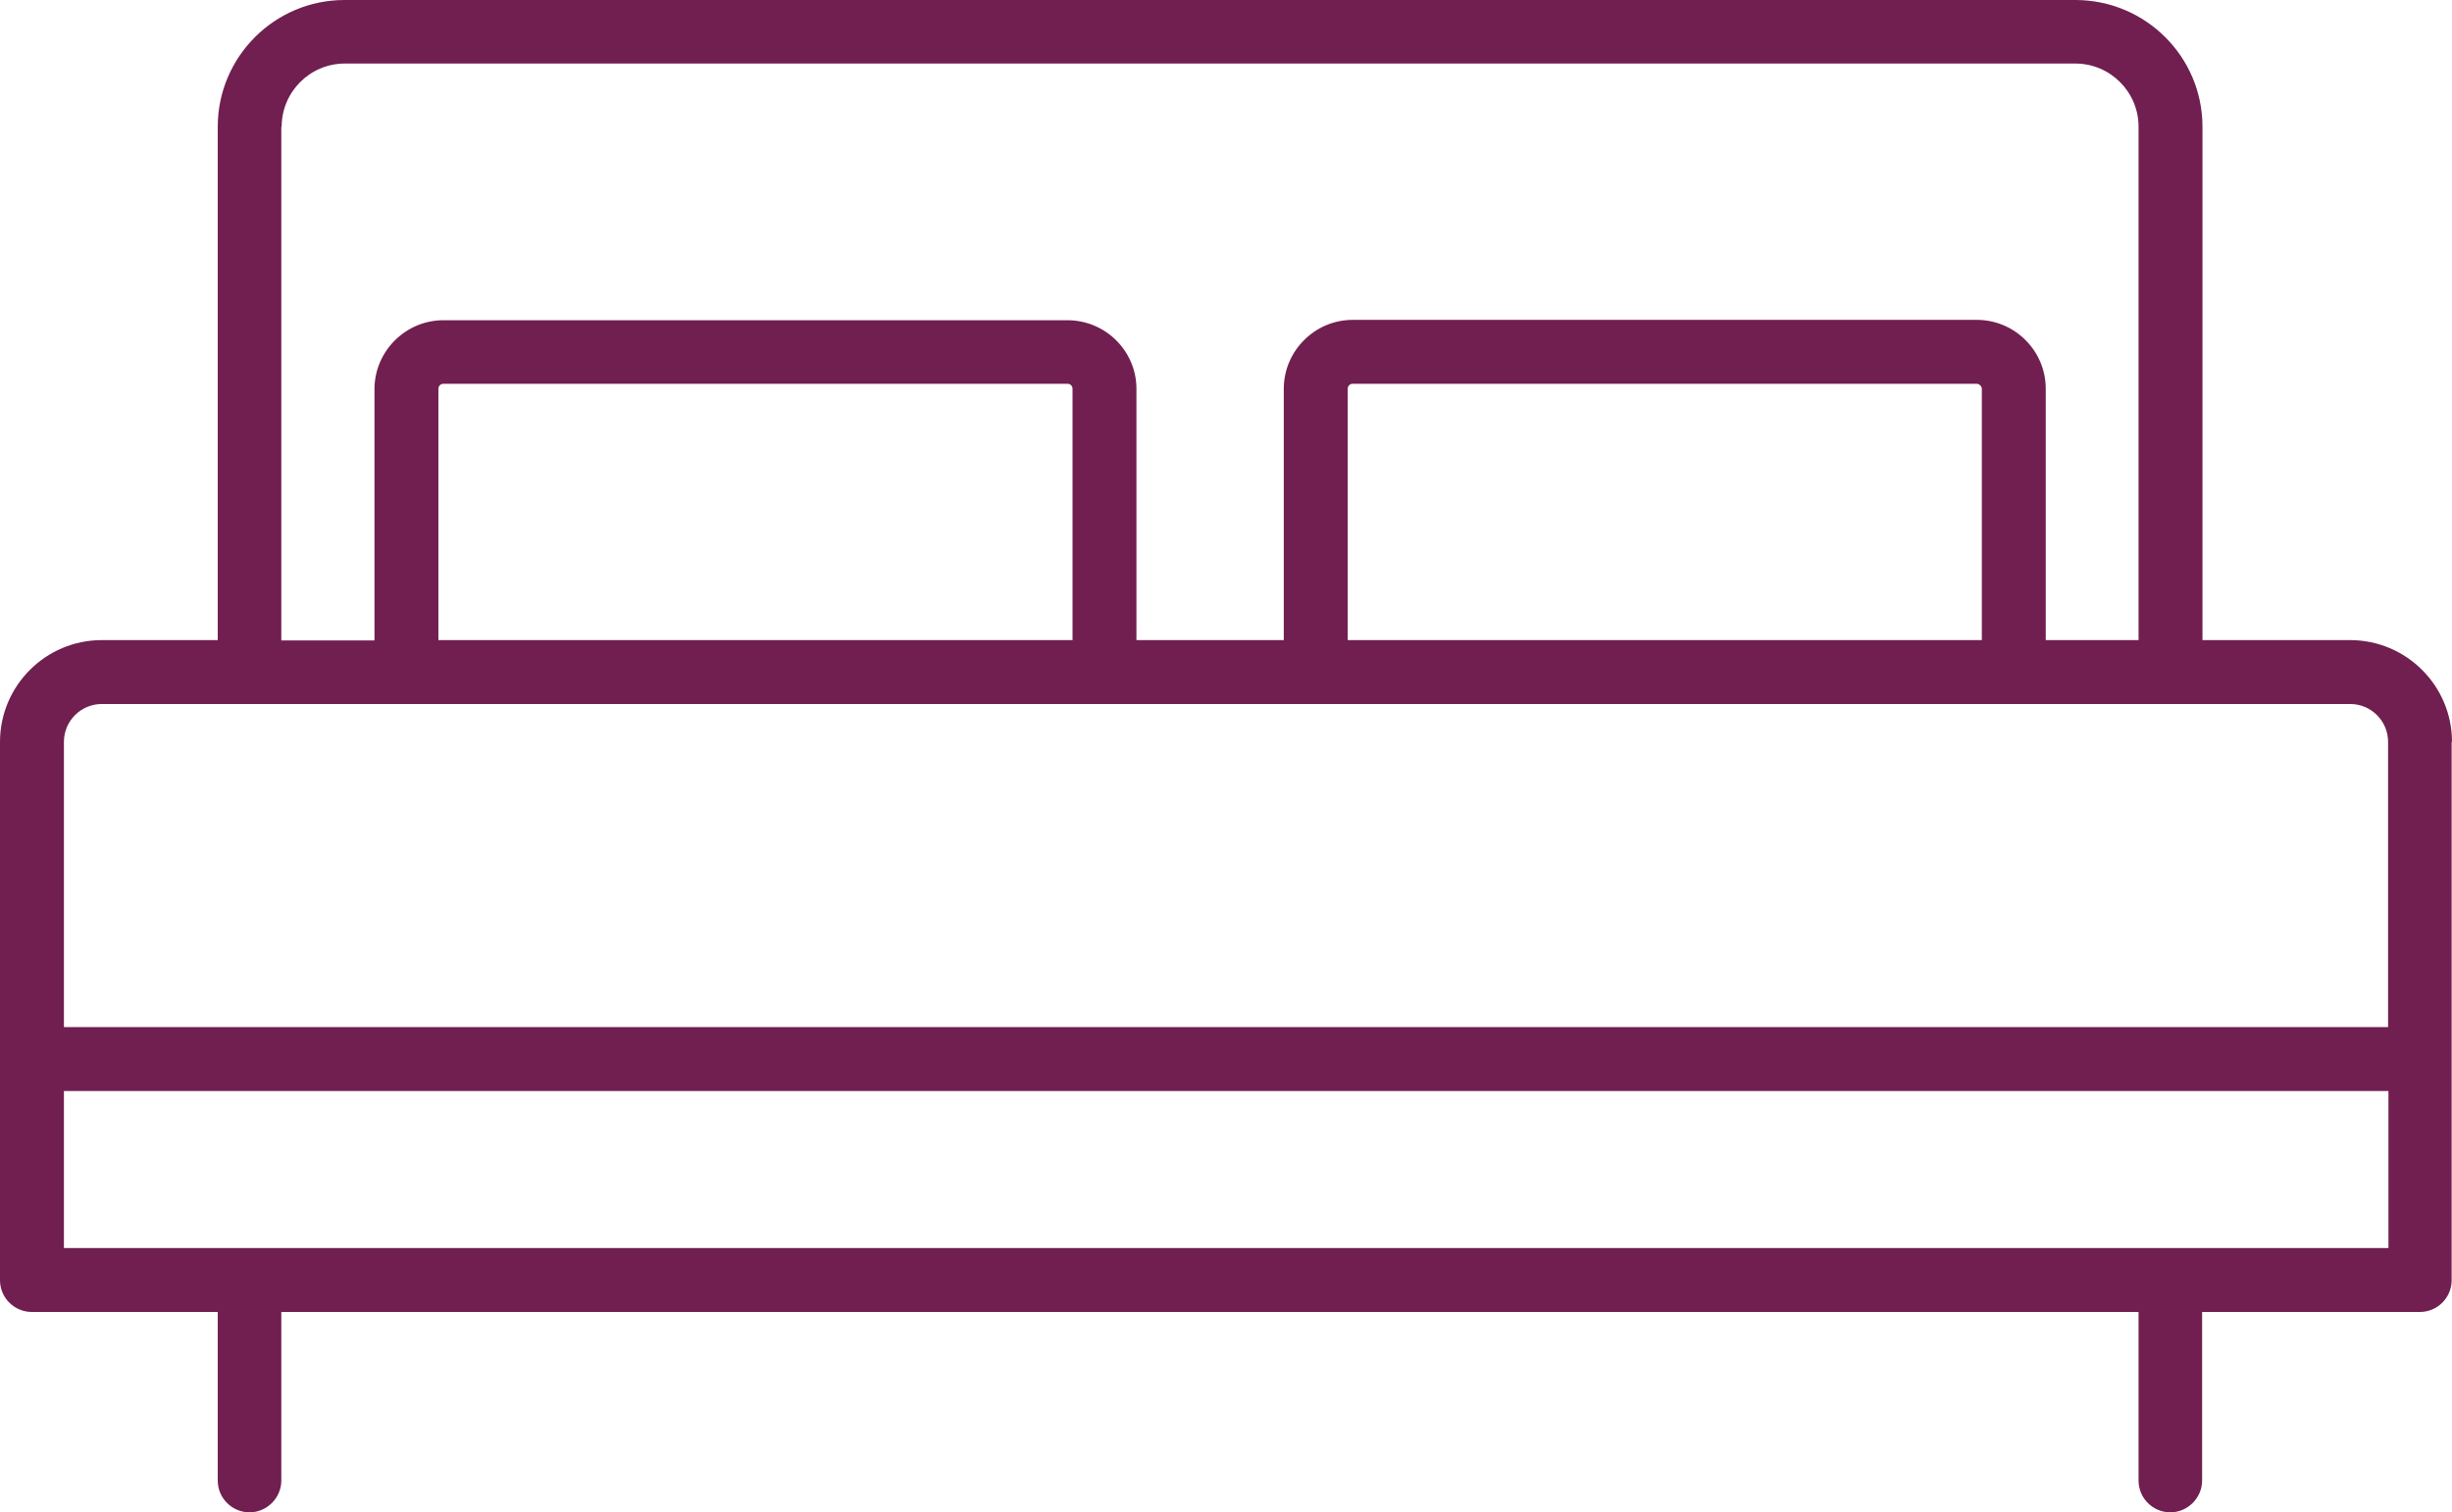 <?xml version="1.0" encoding="UTF-8"?><svg id="a" xmlns="http://www.w3.org/2000/svg" viewBox="0 0 67.9 41.89"><defs><style>.b{fill:#701f50;}</style></defs><path class="b" d="M67.9,20.55c0-1.56-1.27-2.82-2.82-2.82h-4.09V3.51c0-1.94-1.58-3.51-3.52-3.51H9.54c-1.94,0-3.51,1.58-3.51,3.51v14.22H2.82c-1.56,0-2.82,1.27-2.82,2.82v8.79H0v6.12c0,.49,.4,.88,.88,.88H6.03v4.67c0,.49,.4,.88,.88,.88s.88-.4,.88-.88v-4.67H59.22v4.67c0,.49,.4,.88,.88,.88s.88-.4,.88-.88v-4.67h6.03c.49,0,.88-.4,.88-.88v-6.12h0v-8.79ZM7.8,3.51c0-.96,.78-1.75,1.75-1.75H57.47c.96,0,1.75,.78,1.75,1.75v14.22h-2.57v-6.96c0-.51-.2-.99-.56-1.35-.36-.36-.84-.56-1.35-.56h-17.28c-1.05,0-1.91,.86-1.91,1.91v6.96h-4.08v-6.96c0-1.05-.86-1.9-1.91-1.9H12.28c-1.05,0-1.91,.86-1.91,1.91v6.96h-2.58V3.51Zm47.08,14.22h-17.56v-6.96c0-.08,.06-.14,.14-.14h17.28c.07,0,.14,.07,.14,.14v6.96Zm-25.18,0H12.14v-6.96c0-.08,.06-.14,.14-.14H29.56c.08,0,.14,.06,.14,.14v6.96ZM1.77,20.55c0-.58,.47-1.05,1.05-1.05h62.26c.58,0,1.05,.47,1.05,1.05v7.9H1.77v-7.9Zm64.37,14.02H1.77v-4.35H66.14v4.35Z"/></svg>
